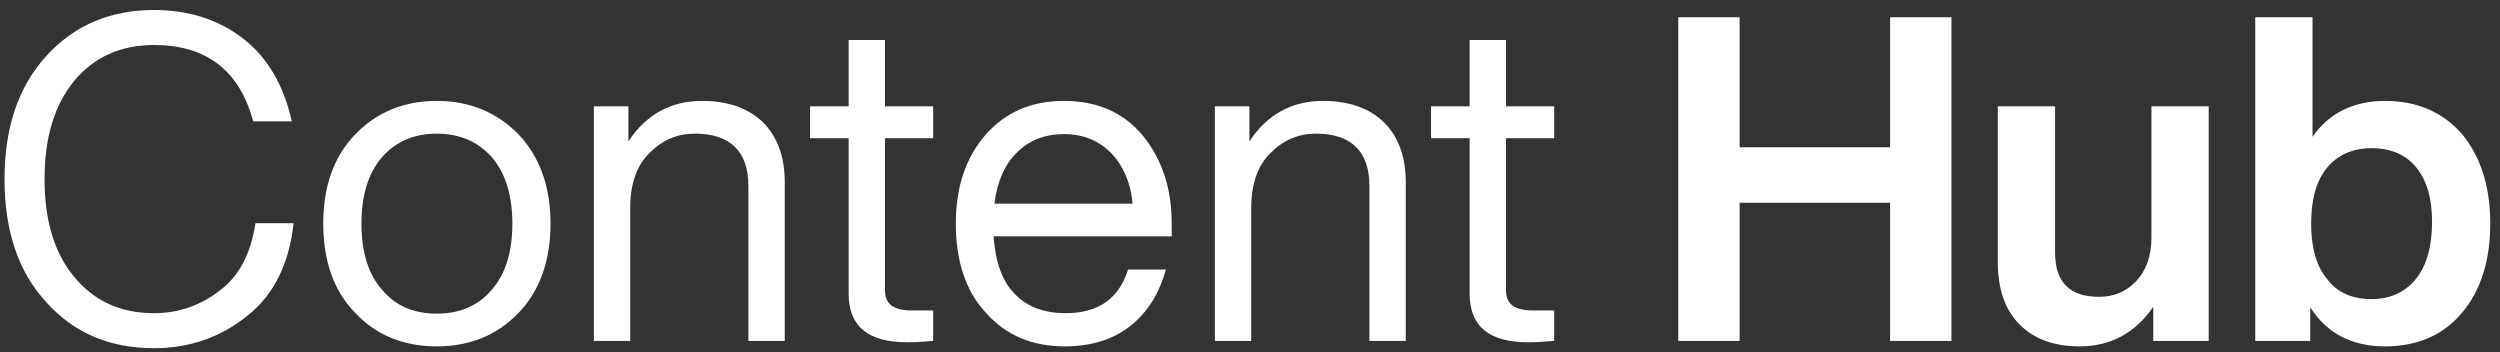 <svg width="220" height="31" viewBox="0 0 220 31" fill="none" xmlns="http://www.w3.org/2000/svg">
<rect x="0" y="0" width="220" height="31" fill="#333333" stroke="none"/>
<path d="M13.56 30.64C16.68 30.64 19.44 29.68 21.8 27.76C24.12 25.92 25.44 23.2 25.84 19.64H22.48C22.08 22.28 21.08 24.24 19.4 25.52C17.68 26.88 15.72 27.56 13.56 27.56C10.64 27.56 8.32 26.52 6.56 24.4C4.8 22.32 3.92 19.44 3.92 15.76C3.92 12.08 4.8 9.2 6.56 7.08C8.32 5 10.64 3.96 13.56 3.96C18.16 3.96 21.08 6.2 22.28 10.68H25.68C24.96 7.48 23.56 5.08 21.4 3.4C19.24 1.72 16.6 0.88 13.56 0.88C9.68 0.88 6.52 2.24 4.08 4.92C1.6 7.64 0.4 11.24 0.4 15.76C0.4 20.32 1.6 23.92 4.08 26.6C6.52 29.32 9.68 30.64 13.56 30.64ZM45.647 27.52C47.487 25.6 48.447 22.96 48.447 19.68C48.447 16.4 47.487 13.8 45.647 11.84C43.727 9.88 41.327 8.88 38.447 8.88C35.527 8.88 33.127 9.88 31.247 11.84C29.367 13.8 28.447 16.4 28.447 19.68C28.447 22.96 29.367 25.6 31.247 27.52C33.127 29.52 35.527 30.48 38.447 30.48C41.327 30.48 43.727 29.52 45.647 27.52ZM33.607 25.48C32.407 24.12 31.807 22.16 31.807 19.68C31.807 17.2 32.407 15.24 33.607 13.84C34.807 12.48 36.407 11.76 38.447 11.76C40.447 11.76 42.087 12.48 43.287 13.84C44.487 15.24 45.087 17.2 45.087 19.68C45.087 22.16 44.487 24.12 43.287 25.48C42.087 26.92 40.447 27.6 38.447 27.6C36.407 27.6 34.807 26.92 33.607 25.48ZM61.779 8.88C59.019 8.88 56.859 10.08 55.299 12.44V9.36H52.259V30H55.459V18.32C55.459 16.2 56.019 14.56 57.179 13.44C58.299 12.32 59.619 11.76 61.139 11.76C64.259 11.76 65.859 13.32 65.859 16.36V30H69.059V16.04C69.059 13.8 68.419 12.04 67.139 10.76C65.859 9.52 64.059 8.88 61.779 8.88ZM82.12 9.36H77.88V3.52H74.68V9.36H71.28V12.16H74.68V25.84C74.68 28.72 76.4 30.12 79.84 30.12C80.48 30.12 81.24 30.08 82.12 30V27.32H80.24C78.64 27.32 77.88 26.76 77.88 25.56V12.16H82.12V9.36ZM103.111 19.68C103.111 16.6 102.271 14.04 100.591 11.96C98.911 9.92 96.591 8.88 93.631 8.88C90.751 8.88 88.471 9.88 86.751 11.84C84.991 13.84 84.111 16.44 84.111 19.68C84.111 23 84.991 25.64 86.791 27.56C88.551 29.52 90.831 30.48 93.711 30.48C96.031 30.48 97.951 29.88 99.471 28.68C100.991 27.48 102.031 25.8 102.591 23.72H99.271C98.471 26.28 96.631 27.56 93.791 27.56C91.871 27.56 90.391 27 89.311 25.88C88.191 24.76 87.591 23.04 87.431 20.8H103.111V19.68ZM93.631 11.8C95.351 11.8 96.751 12.4 97.831 13.52C98.871 14.64 99.511 16.12 99.671 17.92H87.511C87.751 15.96 88.431 14.44 89.511 13.4C90.551 12.36 91.951 11.8 93.631 11.8ZM116.428 8.88C113.668 8.88 111.508 10.08 109.948 12.44V9.36H106.908V30H110.108V18.32C110.108 16.2 110.668 14.56 111.828 13.44C112.948 12.32 114.268 11.76 115.788 11.76C118.908 11.76 120.508 13.32 120.508 16.36V30H123.708V16.04C123.708 13.8 123.068 12.04 121.788 10.76C120.508 9.52 118.708 8.88 116.428 8.88ZM136.768 9.36H132.528V3.52H129.328V9.36H125.928V12.16H129.328V25.84C129.328 28.72 131.048 30.12 134.488 30.12C135.128 30.12 135.888 30.08 136.768 30V27.32H134.888C133.288 27.32 132.528 26.76 132.528 25.56V12.16H136.768V9.36ZM166.327 12.96H153.087V1.52H147.687V30H153.087V17.84H166.327V30H171.727V1.52H166.327V12.96ZM189.326 20.92C189.326 22.56 188.846 23.84 187.966 24.76C187.086 25.68 186.006 26.12 184.726 26.12C182.126 26.12 180.846 24.84 180.846 22.2V9.36H175.806V23.04C175.806 25.44 176.446 27.28 177.726 28.56C179.006 29.84 180.766 30.48 183.006 30.48C185.726 30.48 187.886 29.32 189.486 27V30H194.366V9.36H189.326V20.92ZM209.902 8.88C207.102 8.88 204.942 9.96 203.502 12.04V1.52H198.462V30H203.302V27.04C204.782 29.36 206.982 30.48 209.902 30.48C212.702 30.48 214.982 29.52 216.662 27.52C218.302 25.56 219.142 22.96 219.142 19.68C219.142 16.4 218.302 13.8 216.662 11.8C214.982 9.88 212.702 8.88 209.902 8.88ZM204.822 24.6C203.862 23.48 203.382 21.84 203.382 19.68C203.382 17.56 203.822 15.92 204.782 14.76C205.702 13.64 207.022 13.04 208.702 13.04C210.382 13.04 211.702 13.6 212.622 14.72C213.542 15.84 214.022 17.44 214.022 19.52C214.022 21.68 213.542 23.36 212.622 24.52C211.662 25.72 210.342 26.32 208.702 26.32C207.022 26.32 205.702 25.76 204.822 24.6Z" fill="white"/>
</svg>
